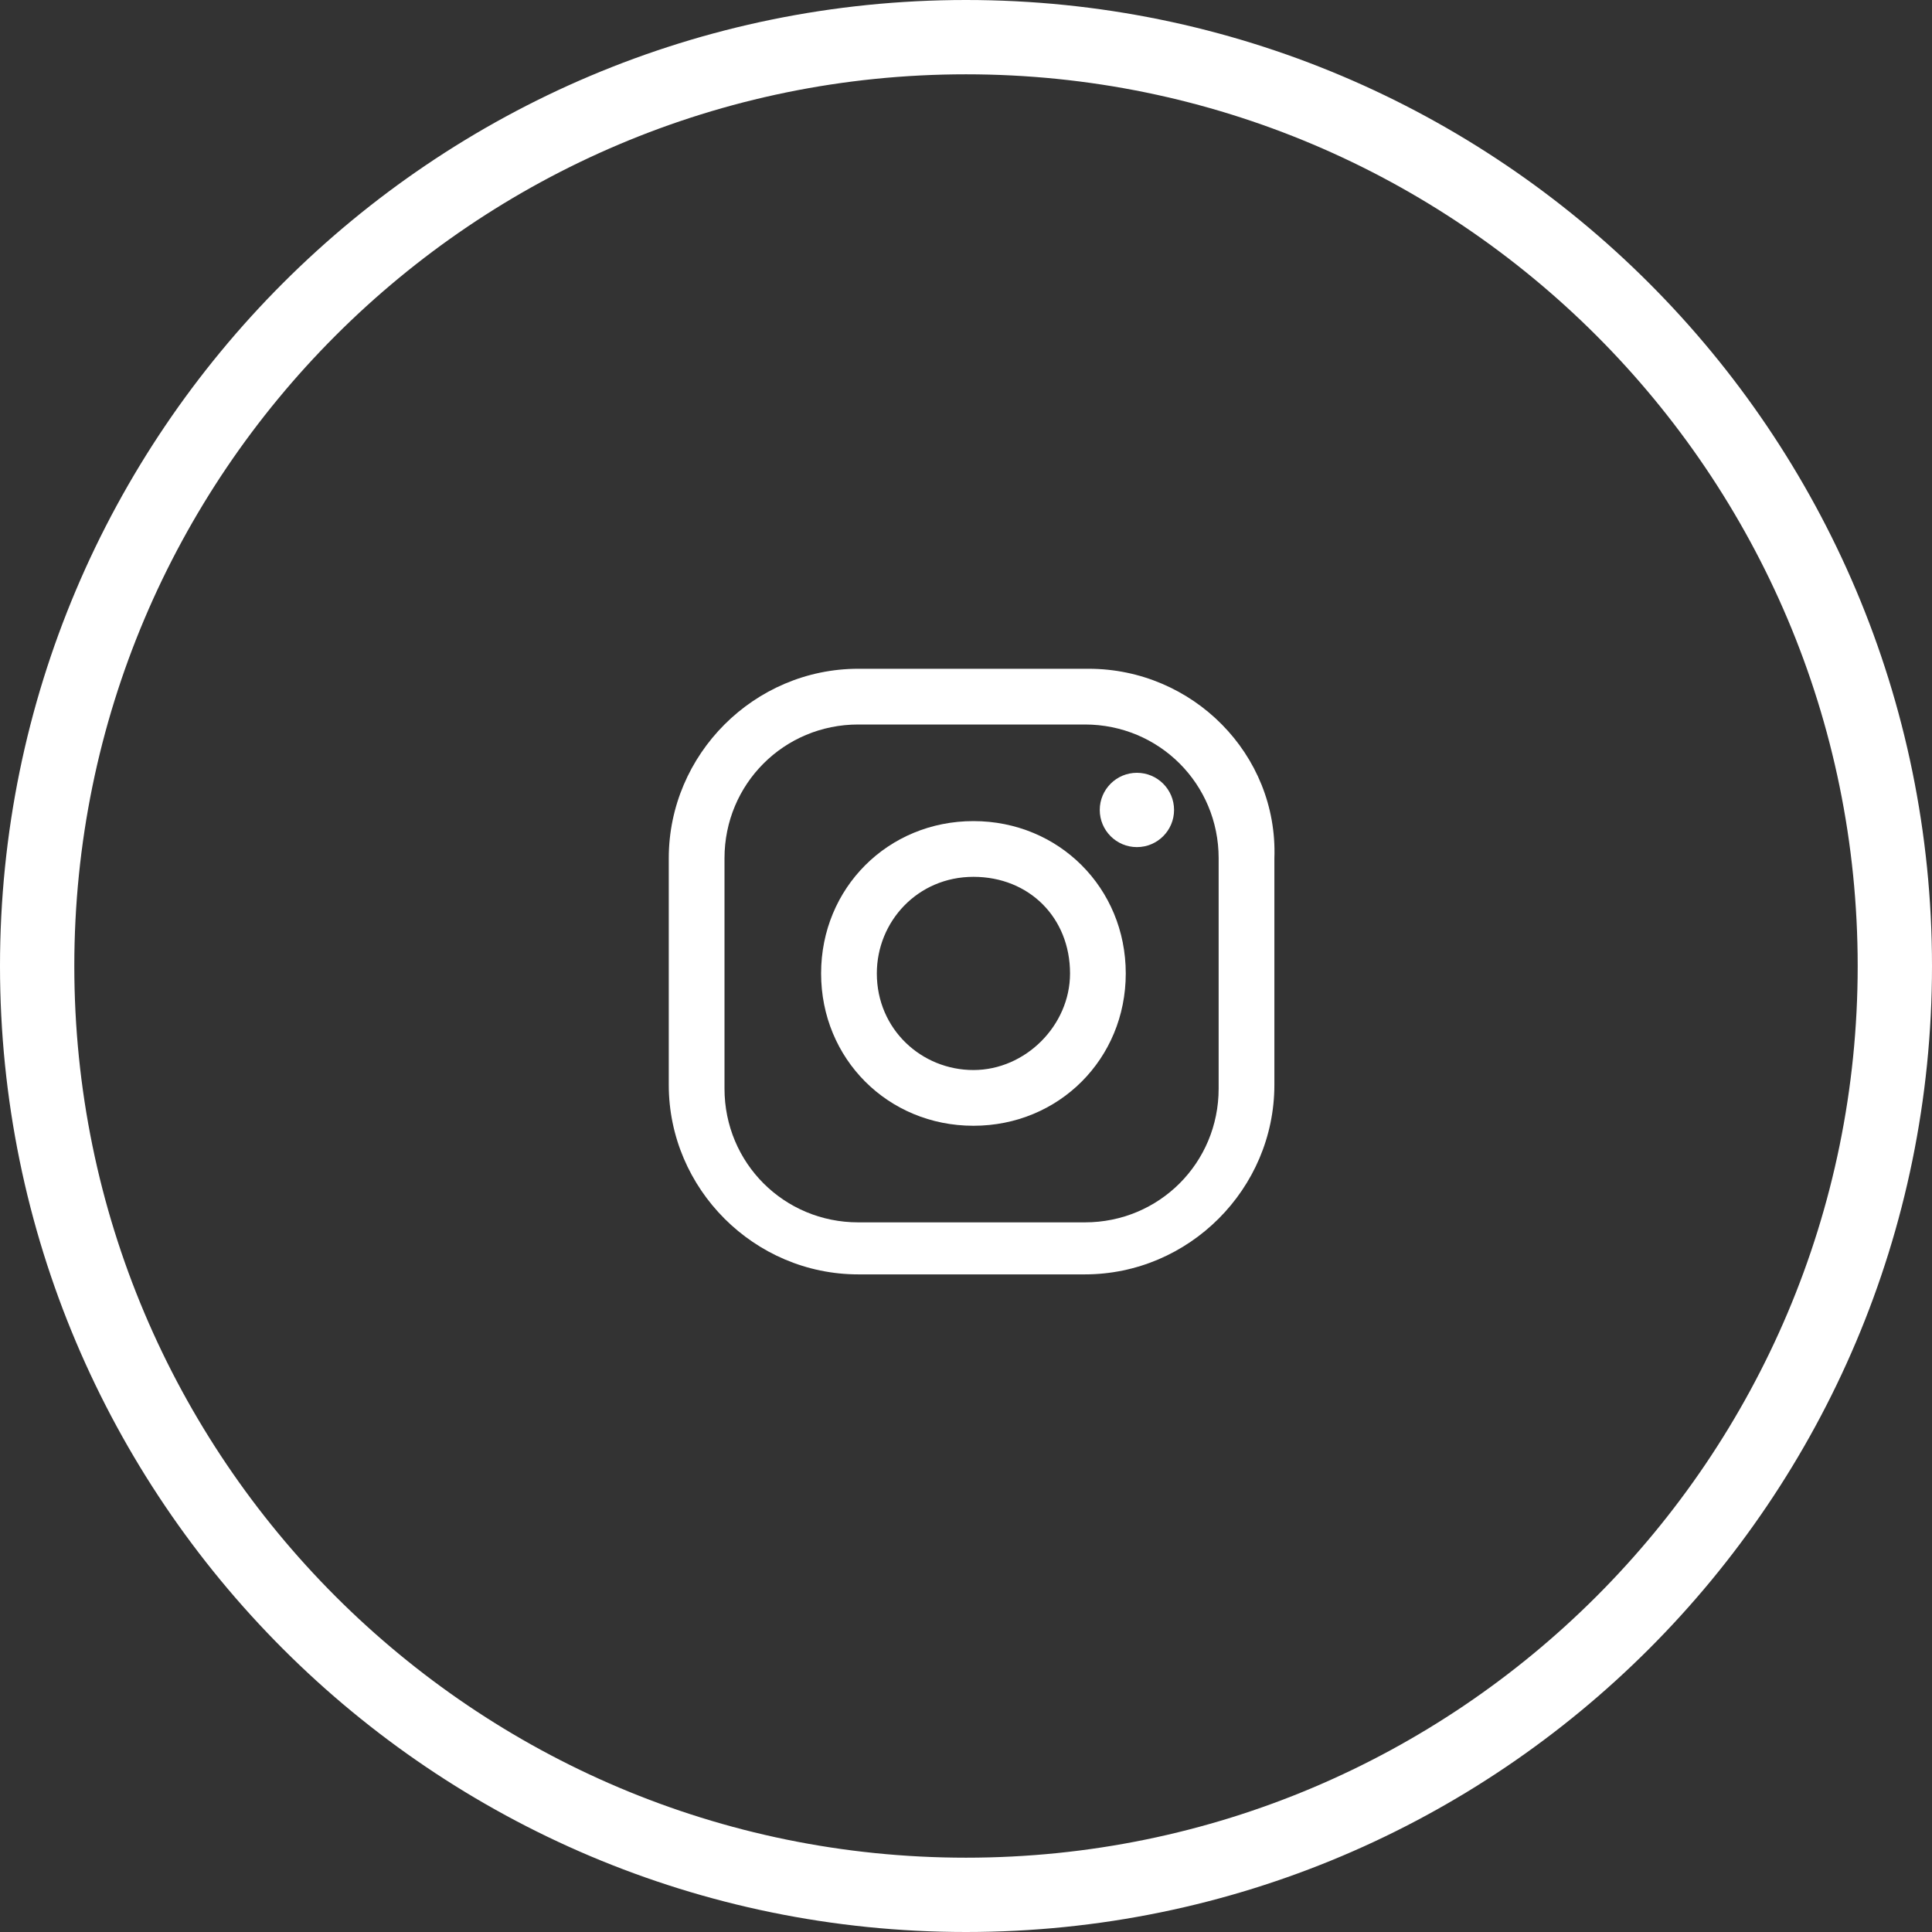 <?xml version="1.0" encoding="utf-8"?>
<!-- Generator: Adobe Illustrator 25.1.0, SVG Export Plug-In . SVG Version: 6.00 Build 0)  -->
<svg version="1.1" id="Laag_1" xmlns="http://www.w3.org/2000/svg" xmlns:xlink="http://www.w3.org/1999/xlink" x="0px" y="0px"
	 viewBox="0 0 52 52" style="enable-background:new 0 0 52 52;" xml:space="preserve">
<rect x="0" y="0" width="52" height="52" fill="#333333" stroke="none"/>
<style type="text/css">
	.st0{fill:none;stroke:#FFFFFF;stroke-width:2;}
	.st1{fill:#FFFFFF;}
</style>
<g transform="translate(1 1)">
	<path class="st0" d="M25,0L25,0C11.2,0,0,11.2,0,25l0,0c0,13.8,11.2,25,25,25l0,0c13.8,0,25-11.2,25-25l0,0C50,11.2,38.8,0,25,0z"
		/>
	<g transform="translate(17 17)">
		<path class="st1" d="M11.3,0H5.1C2.3,0,0,2.3,0,5.1v6.1c0,2.8,2.3,5.1,5.1,5.1h6.1c2.8,0,5.1-2.3,5.1-5.1V5.1
			C16.4,2.3,14.1,0,11.3,0z M14.8,11.3c0,2-1.6,3.6-3.6,3.6H5.1c-2,0-3.6-1.6-3.6-3.6V5.1c0-2,1.6-3.6,3.6-3.6h6.1
			c2,0,3.6,1.6,3.6,3.6V11.3z"/>
		<path class="st1" d="M8.2,4.1c-2.3,0-4.1,1.8-4.1,4.1s1.8,4.1,4.1,4.1s4.1-1.8,4.1-4.1S10.5,4.1,8.2,4.1z M8.2,10.8
			c-1.4,0-2.6-1.1-2.6-2.6c0-1.4,1.1-2.6,2.6-2.6s2.6,1.1,2.6,2.6C10.8,9.6,9.6,10.8,8.2,10.8z"/>
		<circle class="st1" cx="12.6" cy="3.8" r="1"/>
	</g>
</g>
</svg>
